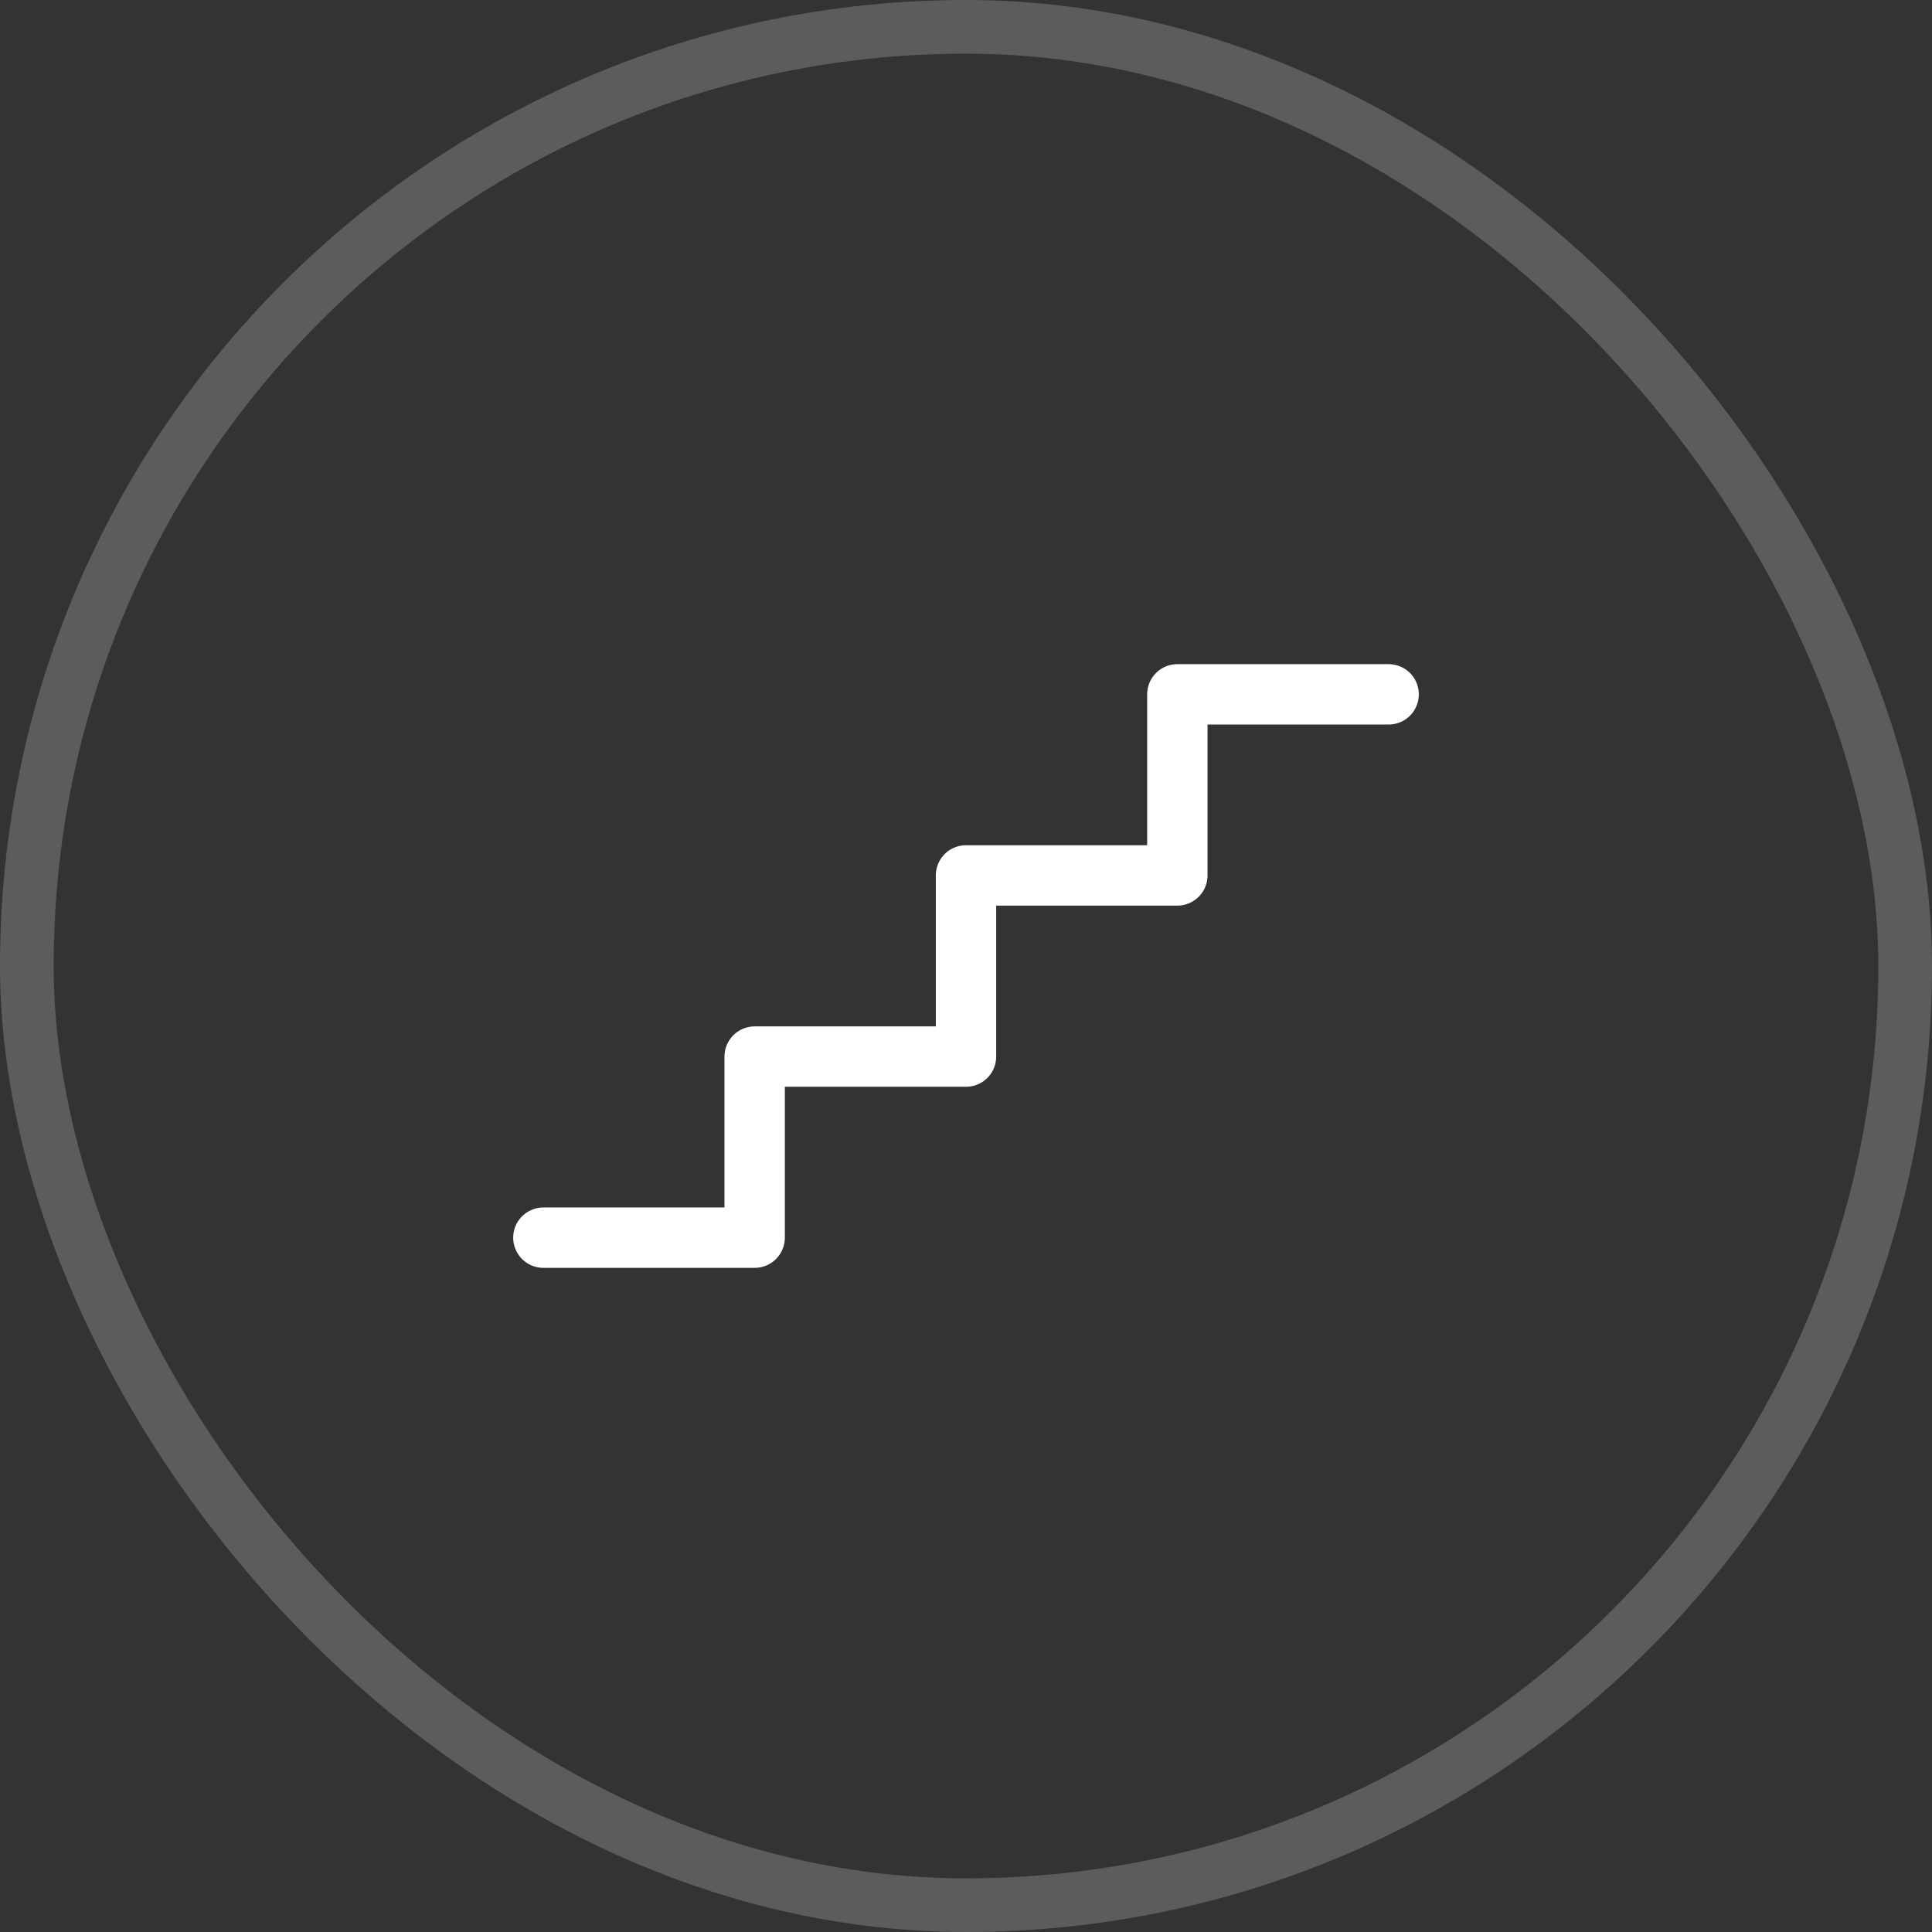 <svg xmlns="http://www.w3.org/2000/svg" width="36" height="36" viewBox="0 0 36 36" fill="none"><rect x="0" y="0" width="36" height="36" fill="#333333" stroke="none"/><rect x="0.5" y="0.5" width="35" height="35" rx="17.5" stroke="white" stroke-opacity="0.2"></rect><g clip-path="url(#clip0_202_130)"><path d="M10.125 23.062H14.062V19.688H18V16.312H21.938V12.938H25.875" stroke="white" stroke-width="1.125" stroke-linecap="round" stroke-linejoin="round"></path></g><defs><clipPath id="clip0_202_130"><rect width="18" height="18" fill="white" transform="translate(9 9)"></rect></clipPath></defs></svg>